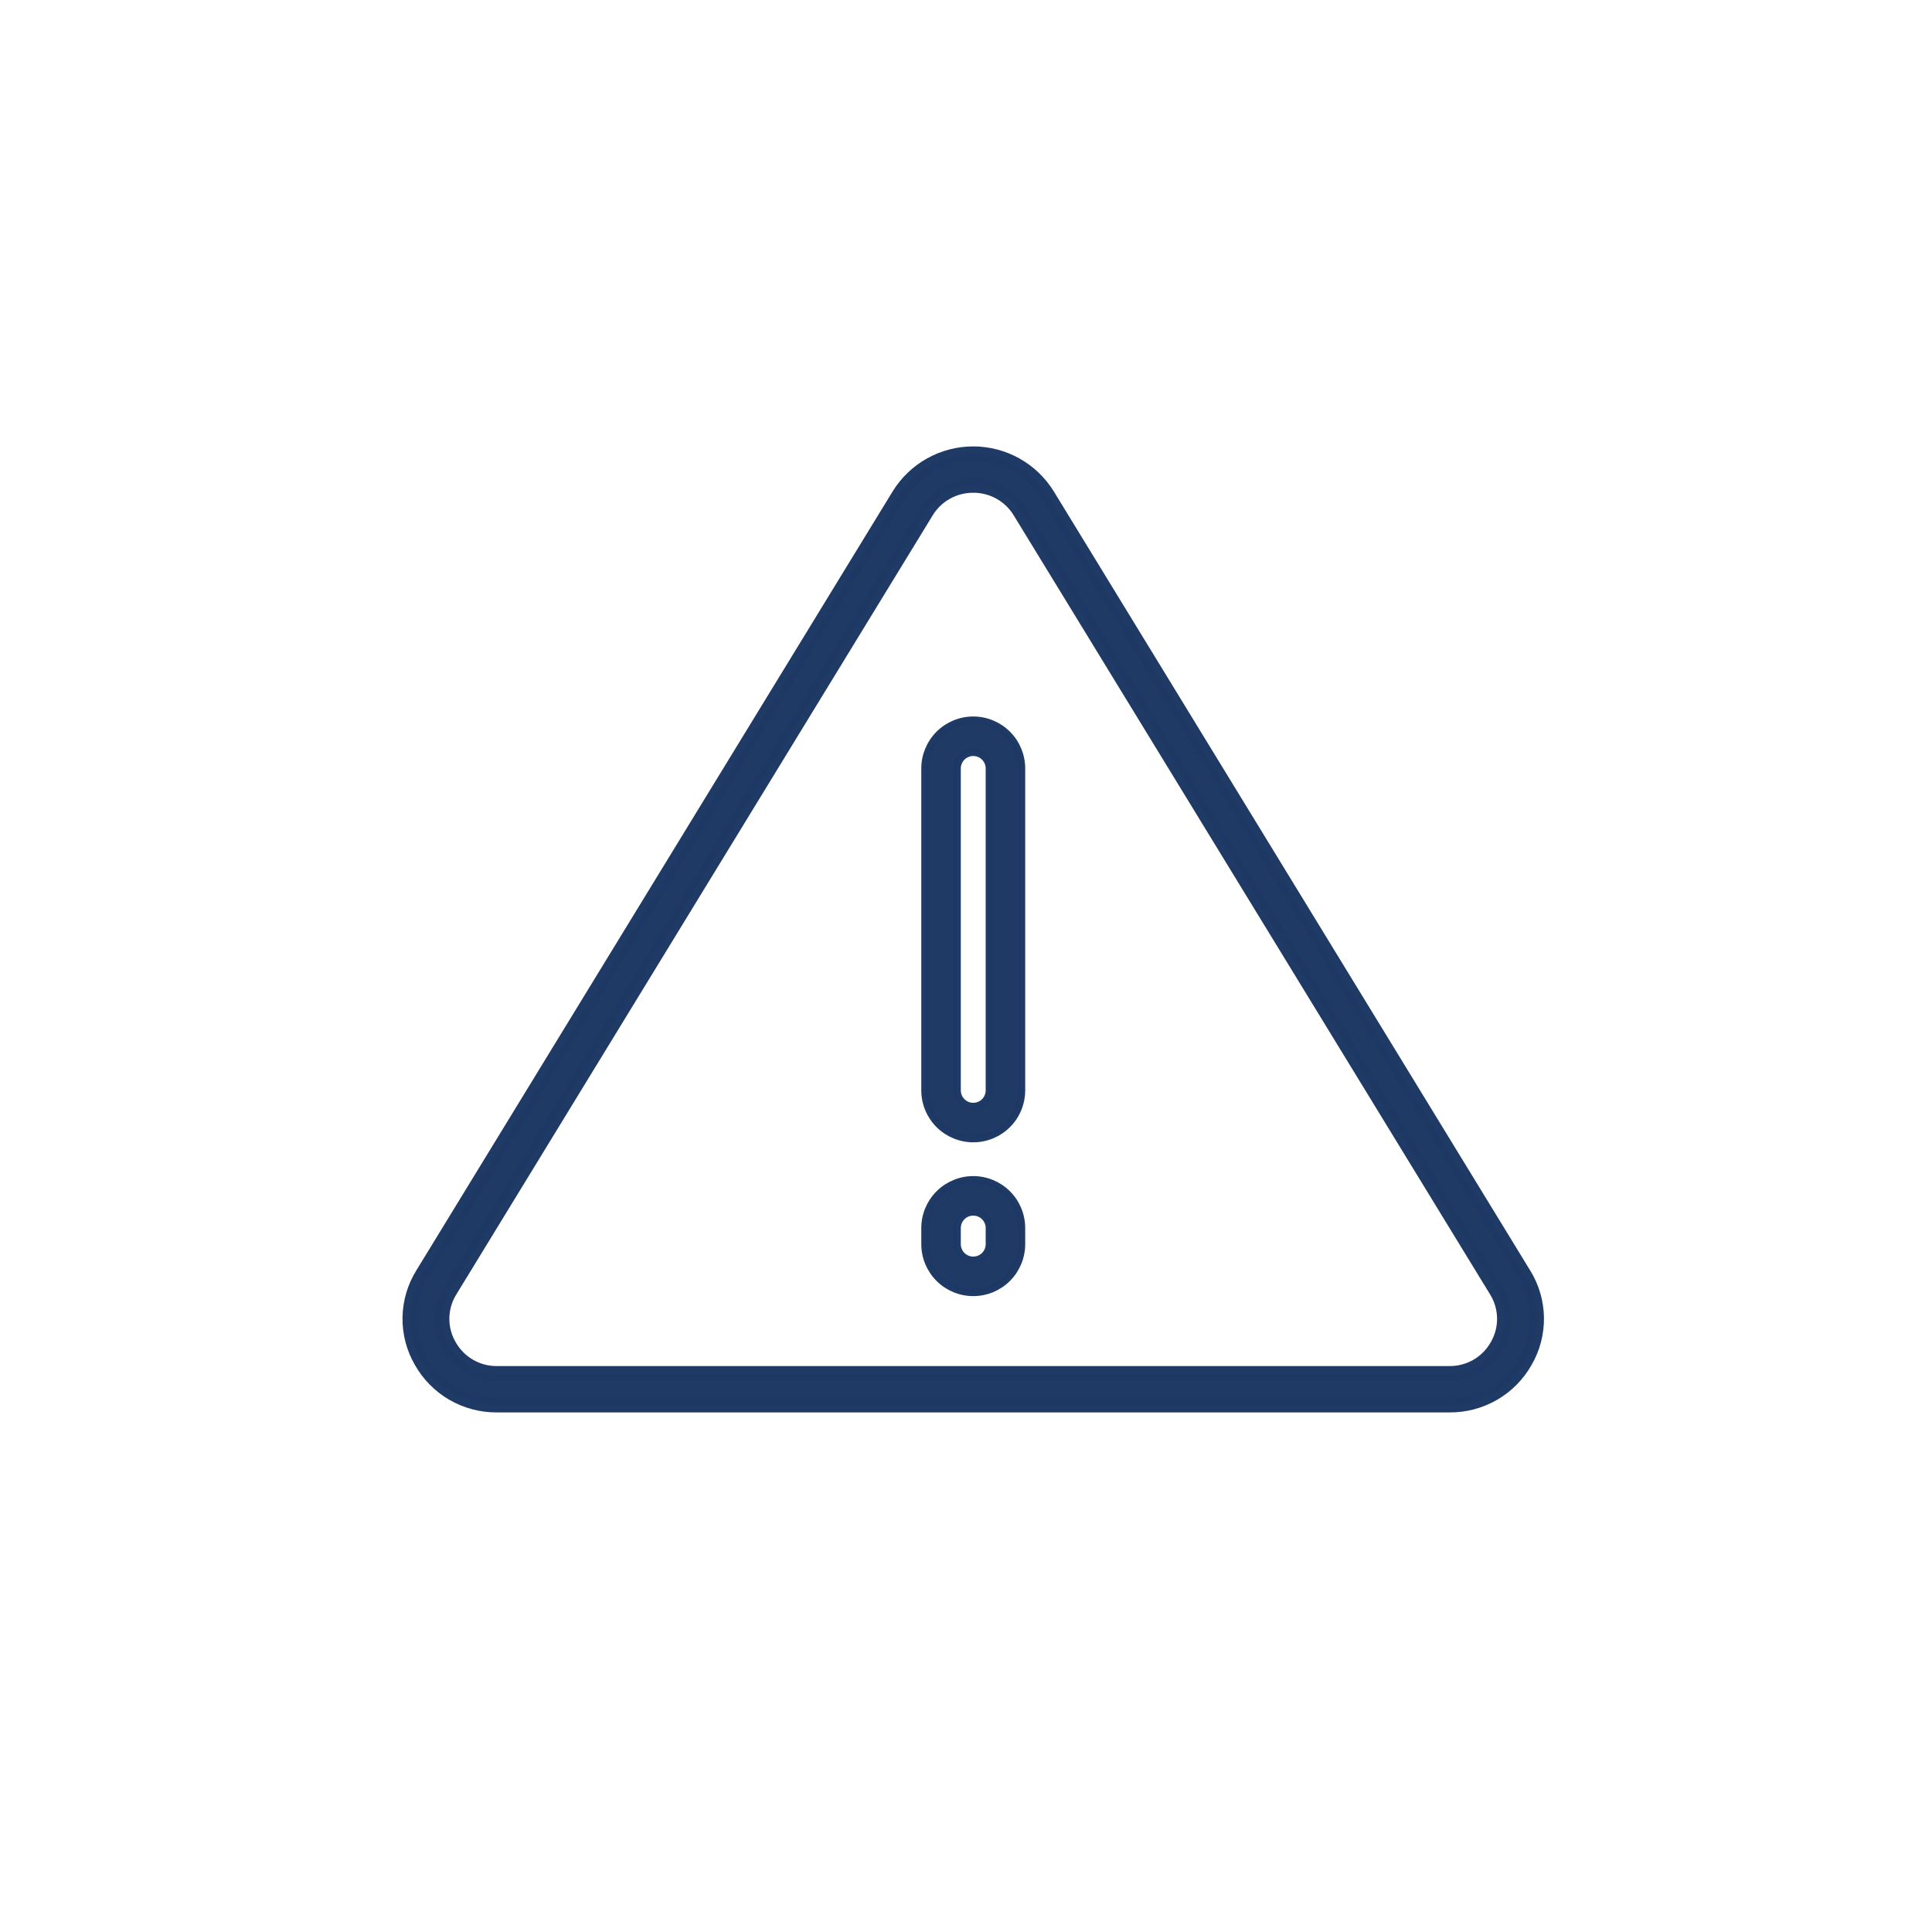<svg width="132" height="132" viewBox="0 0 132 132" fill="none" xmlns="http://www.w3.org/2000/svg">
<g filter="url(#filter0_d_14_325)">
<path d="M66 123C99.137 123 126 96.137 126 63C126 29.863 99.137 3 66 3C32.863 3 6 29.863 6 63C6 96.137 32.863 123 66 123Z" fill="white"/>
</g>
<path d="M99.037 96H33.951C32.903 96.008 31.872 95.737 30.965 95.214C30.057 94.69 29.306 93.934 28.789 93.023C28.258 92.115 27.986 91.08 28.001 90.028C28.015 88.977 28.317 87.95 28.873 87.057L61.414 33.836C61.948 32.969 62.695 32.253 63.584 31.757C64.474 31.261 65.475 31 66.493 31C67.511 31 68.513 31.261 69.402 31.757C70.291 32.253 71.038 32.969 71.573 33.836L104.116 87.057C104.672 87.95 104.973 88.977 104.988 90.028C105.003 91.08 104.73 92.115 104.2 93.023C103.682 93.934 102.931 94.691 102.023 95.214C101.116 95.737 100.085 96.009 99.037 96ZM66.494 33.167C65.851 33.163 65.219 33.326 64.658 33.639C64.097 33.952 63.627 34.406 63.294 34.955L30.753 88.175C30.401 88.741 30.21 89.392 30.201 90.059C30.193 90.725 30.366 91.382 30.703 91.957C31.028 92.531 31.501 93.008 32.073 93.338C32.644 93.668 33.294 93.839 33.954 93.833H99.037C99.696 93.838 100.345 93.667 100.916 93.337C101.487 93.007 101.96 92.531 102.285 91.957C102.621 91.381 102.794 90.725 102.784 90.058C102.775 89.392 102.584 88.741 102.232 88.175L69.69 34.954C69.356 34.405 68.886 33.951 68.326 33.638C67.765 33.325 67.132 33.162 66.49 33.166L66.494 33.167Z" fill="#1F3965" fill-opacity="0.99" stroke="#1F3965" stroke-opacity="0.99"/>
<path d="M66.495 77.796C65.62 77.796 64.781 77.448 64.162 76.83C63.543 76.211 63.195 75.371 63.195 74.496V52.503C63.195 51.628 63.543 50.788 64.162 50.17C64.781 49.551 65.62 49.203 66.495 49.203C67.371 49.203 68.21 49.551 68.829 50.17C69.448 50.788 69.795 51.628 69.795 52.503V74.497C69.795 75.372 69.448 76.212 68.829 76.831C68.21 77.449 67.371 77.797 66.495 77.797V77.796ZM66.495 51.402C66.351 51.402 66.208 51.431 66.074 51.486C65.941 51.541 65.82 51.622 65.718 51.724C65.615 51.827 65.534 51.948 65.479 52.081C65.424 52.215 65.395 52.358 65.395 52.502V74.497C65.395 74.789 65.511 75.069 65.718 75.275C65.924 75.481 66.204 75.597 66.495 75.597C66.787 75.597 67.067 75.481 67.273 75.275C67.479 75.069 67.595 74.789 67.595 74.497V52.503C67.595 52.211 67.479 51.932 67.273 51.725C67.067 51.519 66.787 51.403 66.495 51.403V51.402Z" fill="#1F3965" fill-opacity="0.99" stroke="#1F3965" stroke-opacity="0.99" stroke-width="0.5"/>
<path d="M66.495 88.304C65.62 88.304 64.781 87.956 64.162 87.338C63.543 86.719 63.195 85.879 63.195 85.004V83.904C63.195 83.029 63.543 82.189 64.162 81.571C64.781 80.952 65.62 80.604 66.495 80.604C67.371 80.604 68.21 80.952 68.829 81.571C69.448 82.189 69.795 83.029 69.795 83.904V85.004C69.795 85.437 69.71 85.867 69.544 86.267C69.378 86.667 69.135 87.031 68.829 87.338C68.522 87.644 68.159 87.887 67.758 88.053C67.358 88.219 66.929 88.304 66.495 88.304ZM66.495 82.804C66.204 82.804 65.924 82.92 65.718 83.126C65.511 83.332 65.395 83.612 65.395 83.904V85.004C65.395 85.296 65.511 85.576 65.718 85.782C65.924 85.988 66.204 86.104 66.495 86.104C66.787 86.104 67.067 85.988 67.273 85.782C67.479 85.576 67.595 85.296 67.595 85.004V83.904C67.595 83.612 67.479 83.332 67.273 83.126C67.067 82.92 66.787 82.804 66.495 82.804Z" fill="#1F3965" fill-opacity="0.99" stroke="#1F3965" stroke-opacity="0.99" stroke-width="0.5"/>
<defs>
<filter id="filter0_d_14_325" x="0" y="0" width="132" height="132" filterUnits="userSpaceOnUse" color-interpolation-filters="sRGB">
<feFlood flood-opacity="0" result="BackgroundImageFix"/>
<feColorMatrix in="SourceAlpha" type="matrix" values="0 0 0 0 0 0 0 0 0 0 0 0 0 0 0 0 0 0 127 0" result="hardAlpha"/>
<feOffset dy="3"/>
<feGaussianBlur stdDeviation="3"/>
<feColorMatrix type="matrix" values="0 0 0 0 0 0 0 0 0 0 0 0 0 0 0 0 0 0 0.161 0"/>
<feBlend mode="normal" in2="BackgroundImageFix" result="effect1_dropShadow_14_325"/>
<feBlend mode="normal" in="SourceGraphic" in2="effect1_dropShadow_14_325" result="shape"/>
</filter>
</defs>
</svg>
